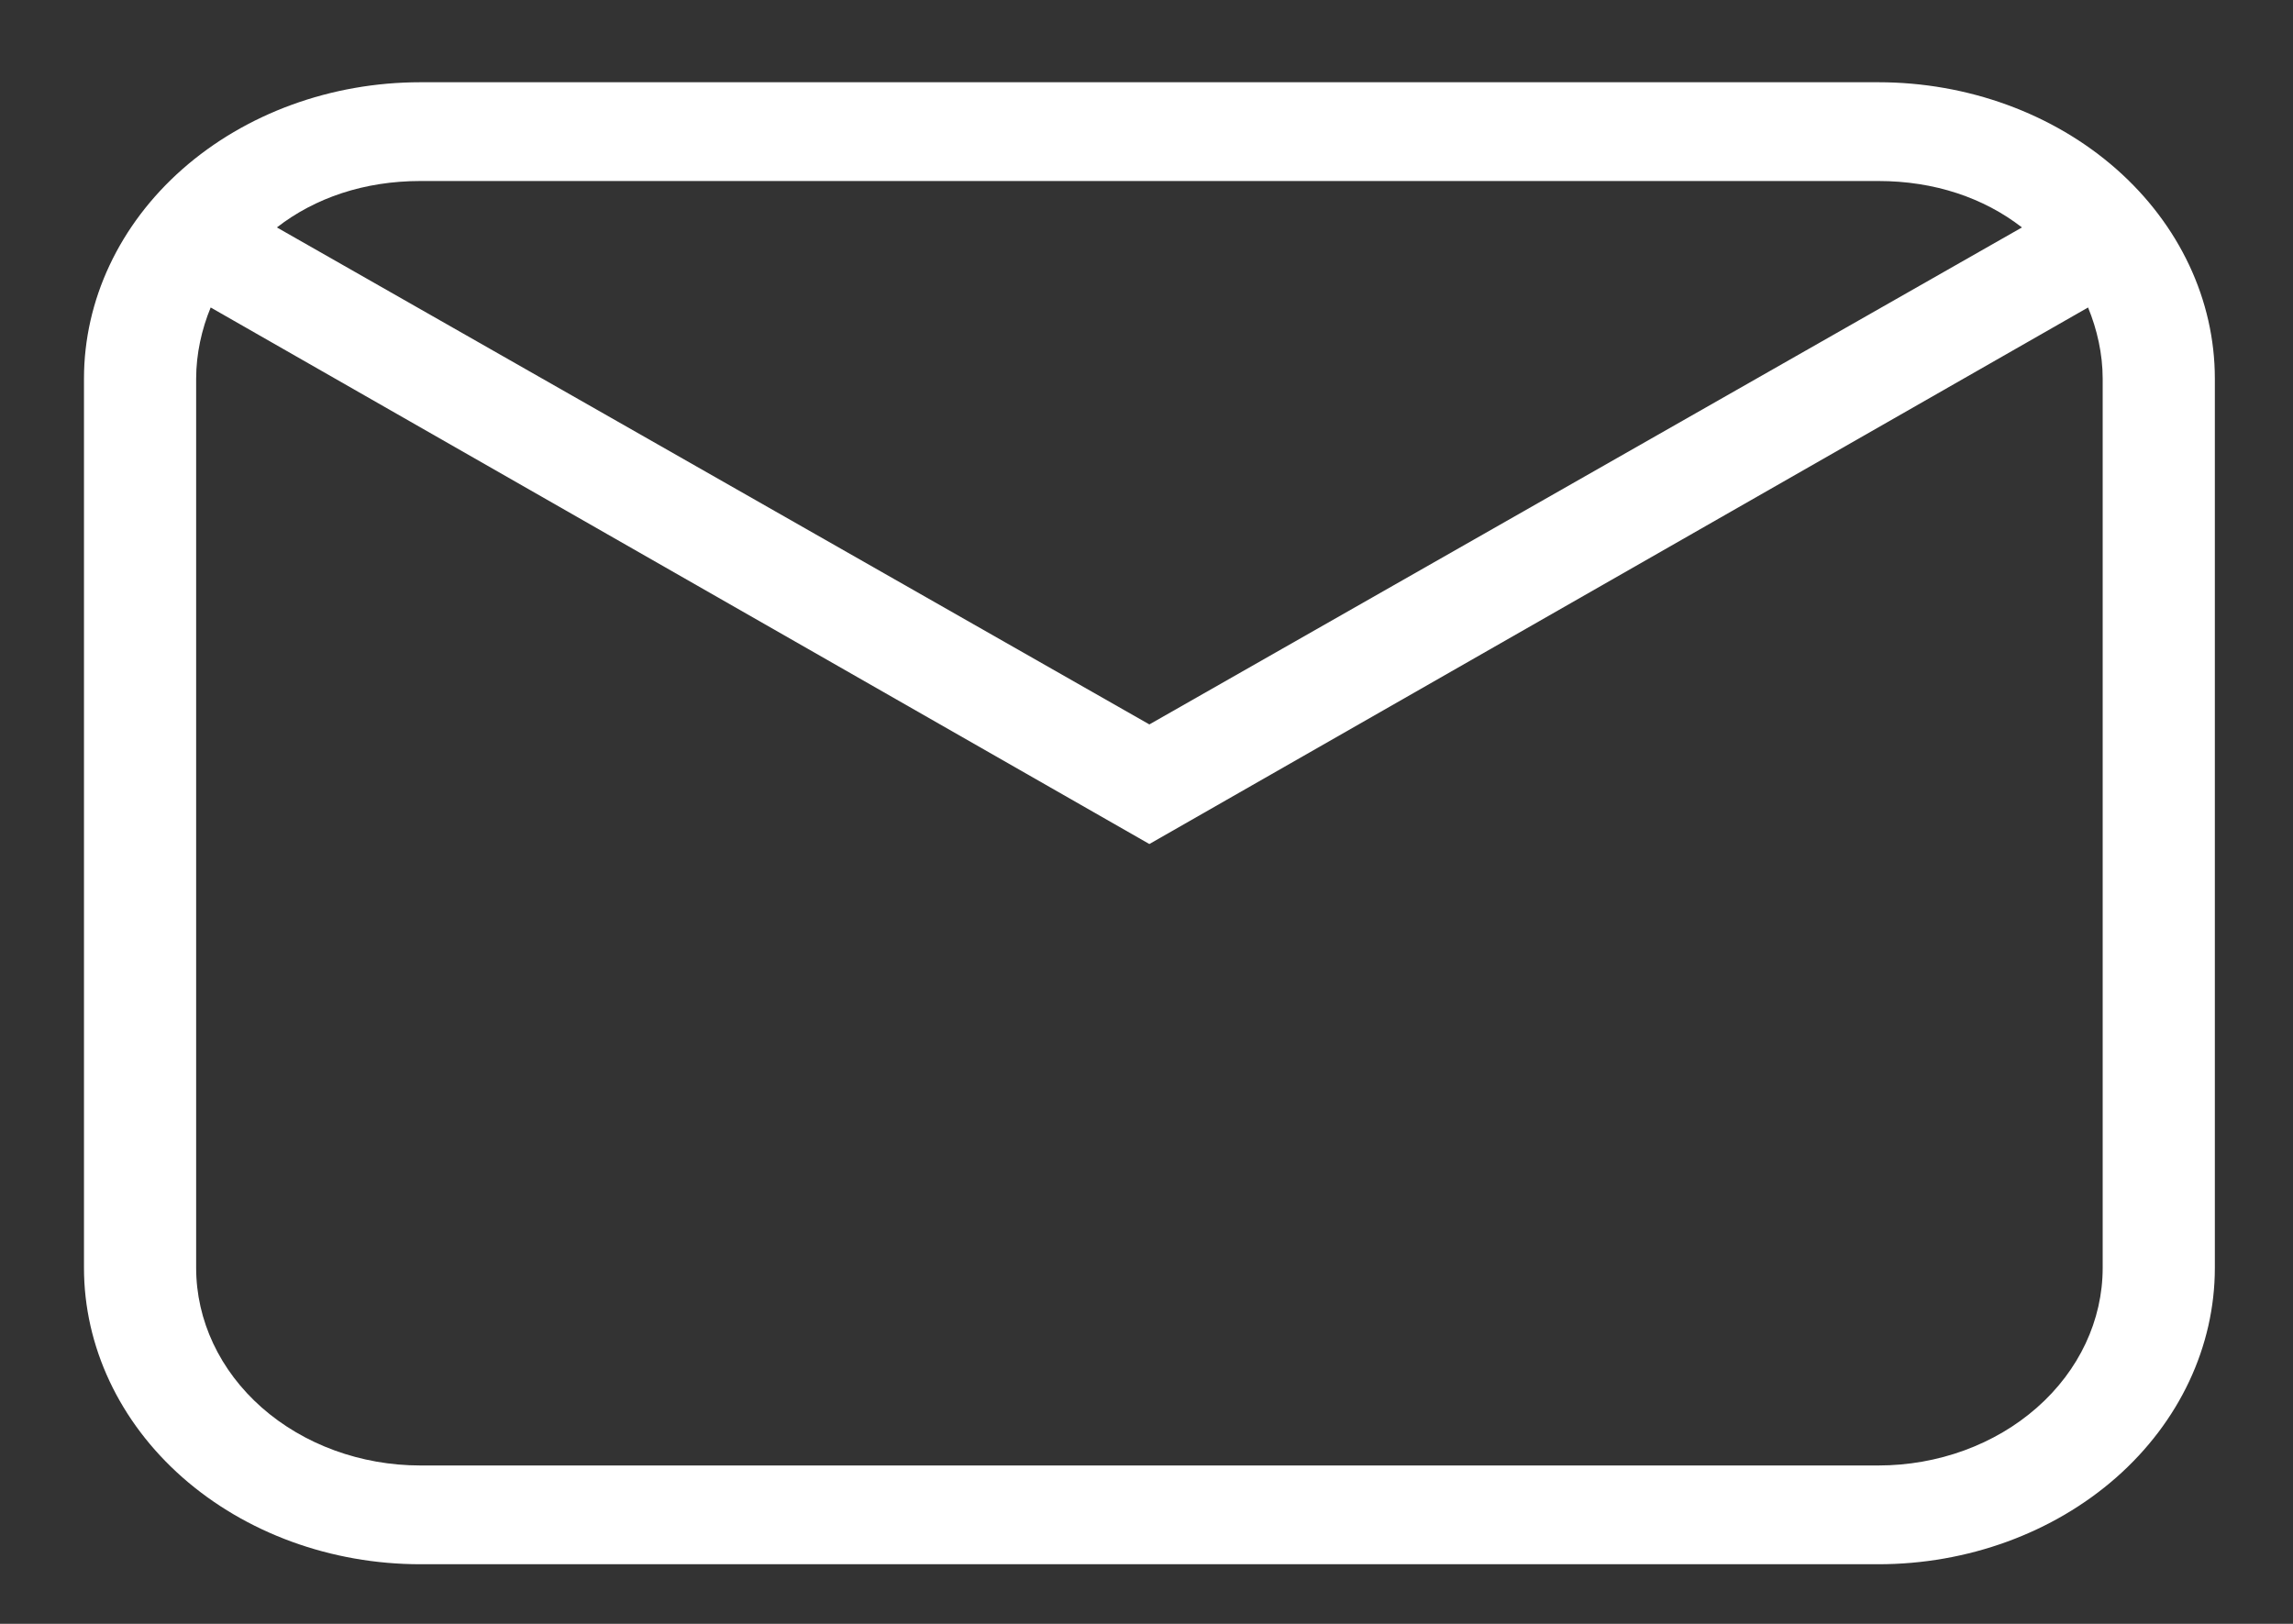 <svg width="24" height="17" viewBox="0 0 24 17" fill="none" xmlns="http://www.w3.org/2000/svg">
<rect x="0" y="0" width="24" height="17" fill="#333333" stroke="none"/>
<path d="M4.4 0.861H19.66C20.594 0.861 21.49 1.188 22.151 1.77C22.811 2.352 23.182 3.141 23.182 3.964V13.273C23.182 14.096 22.811 14.885 22.151 15.467C21.49 16.049 20.594 16.376 19.66 16.376H4.4C3.466 16.376 2.571 16.049 1.91 15.467C1.25 14.885 0.879 14.096 0.879 13.273V3.964C0.879 3.141 1.25 2.352 1.91 1.77C2.571 1.188 3.466 0.861 4.4 0.861ZM4.4 1.895C3.814 1.895 3.297 2.071 2.898 2.381L12.03 7.584L21.163 2.381C20.764 2.071 20.247 1.895 19.66 1.895H4.4ZM12.03 8.836L2.205 3.219C2.111 3.447 2.053 3.705 2.053 3.964V13.273C2.053 13.822 2.3 14.348 2.74 14.736C3.181 15.124 3.778 15.342 4.4 15.342H19.66C20.283 15.342 20.88 15.124 21.32 14.736C21.761 14.348 22.008 13.822 22.008 13.273V3.964C22.008 3.705 21.949 3.447 21.855 3.219L12.03 8.836Z" fill="white"/>
</svg>
